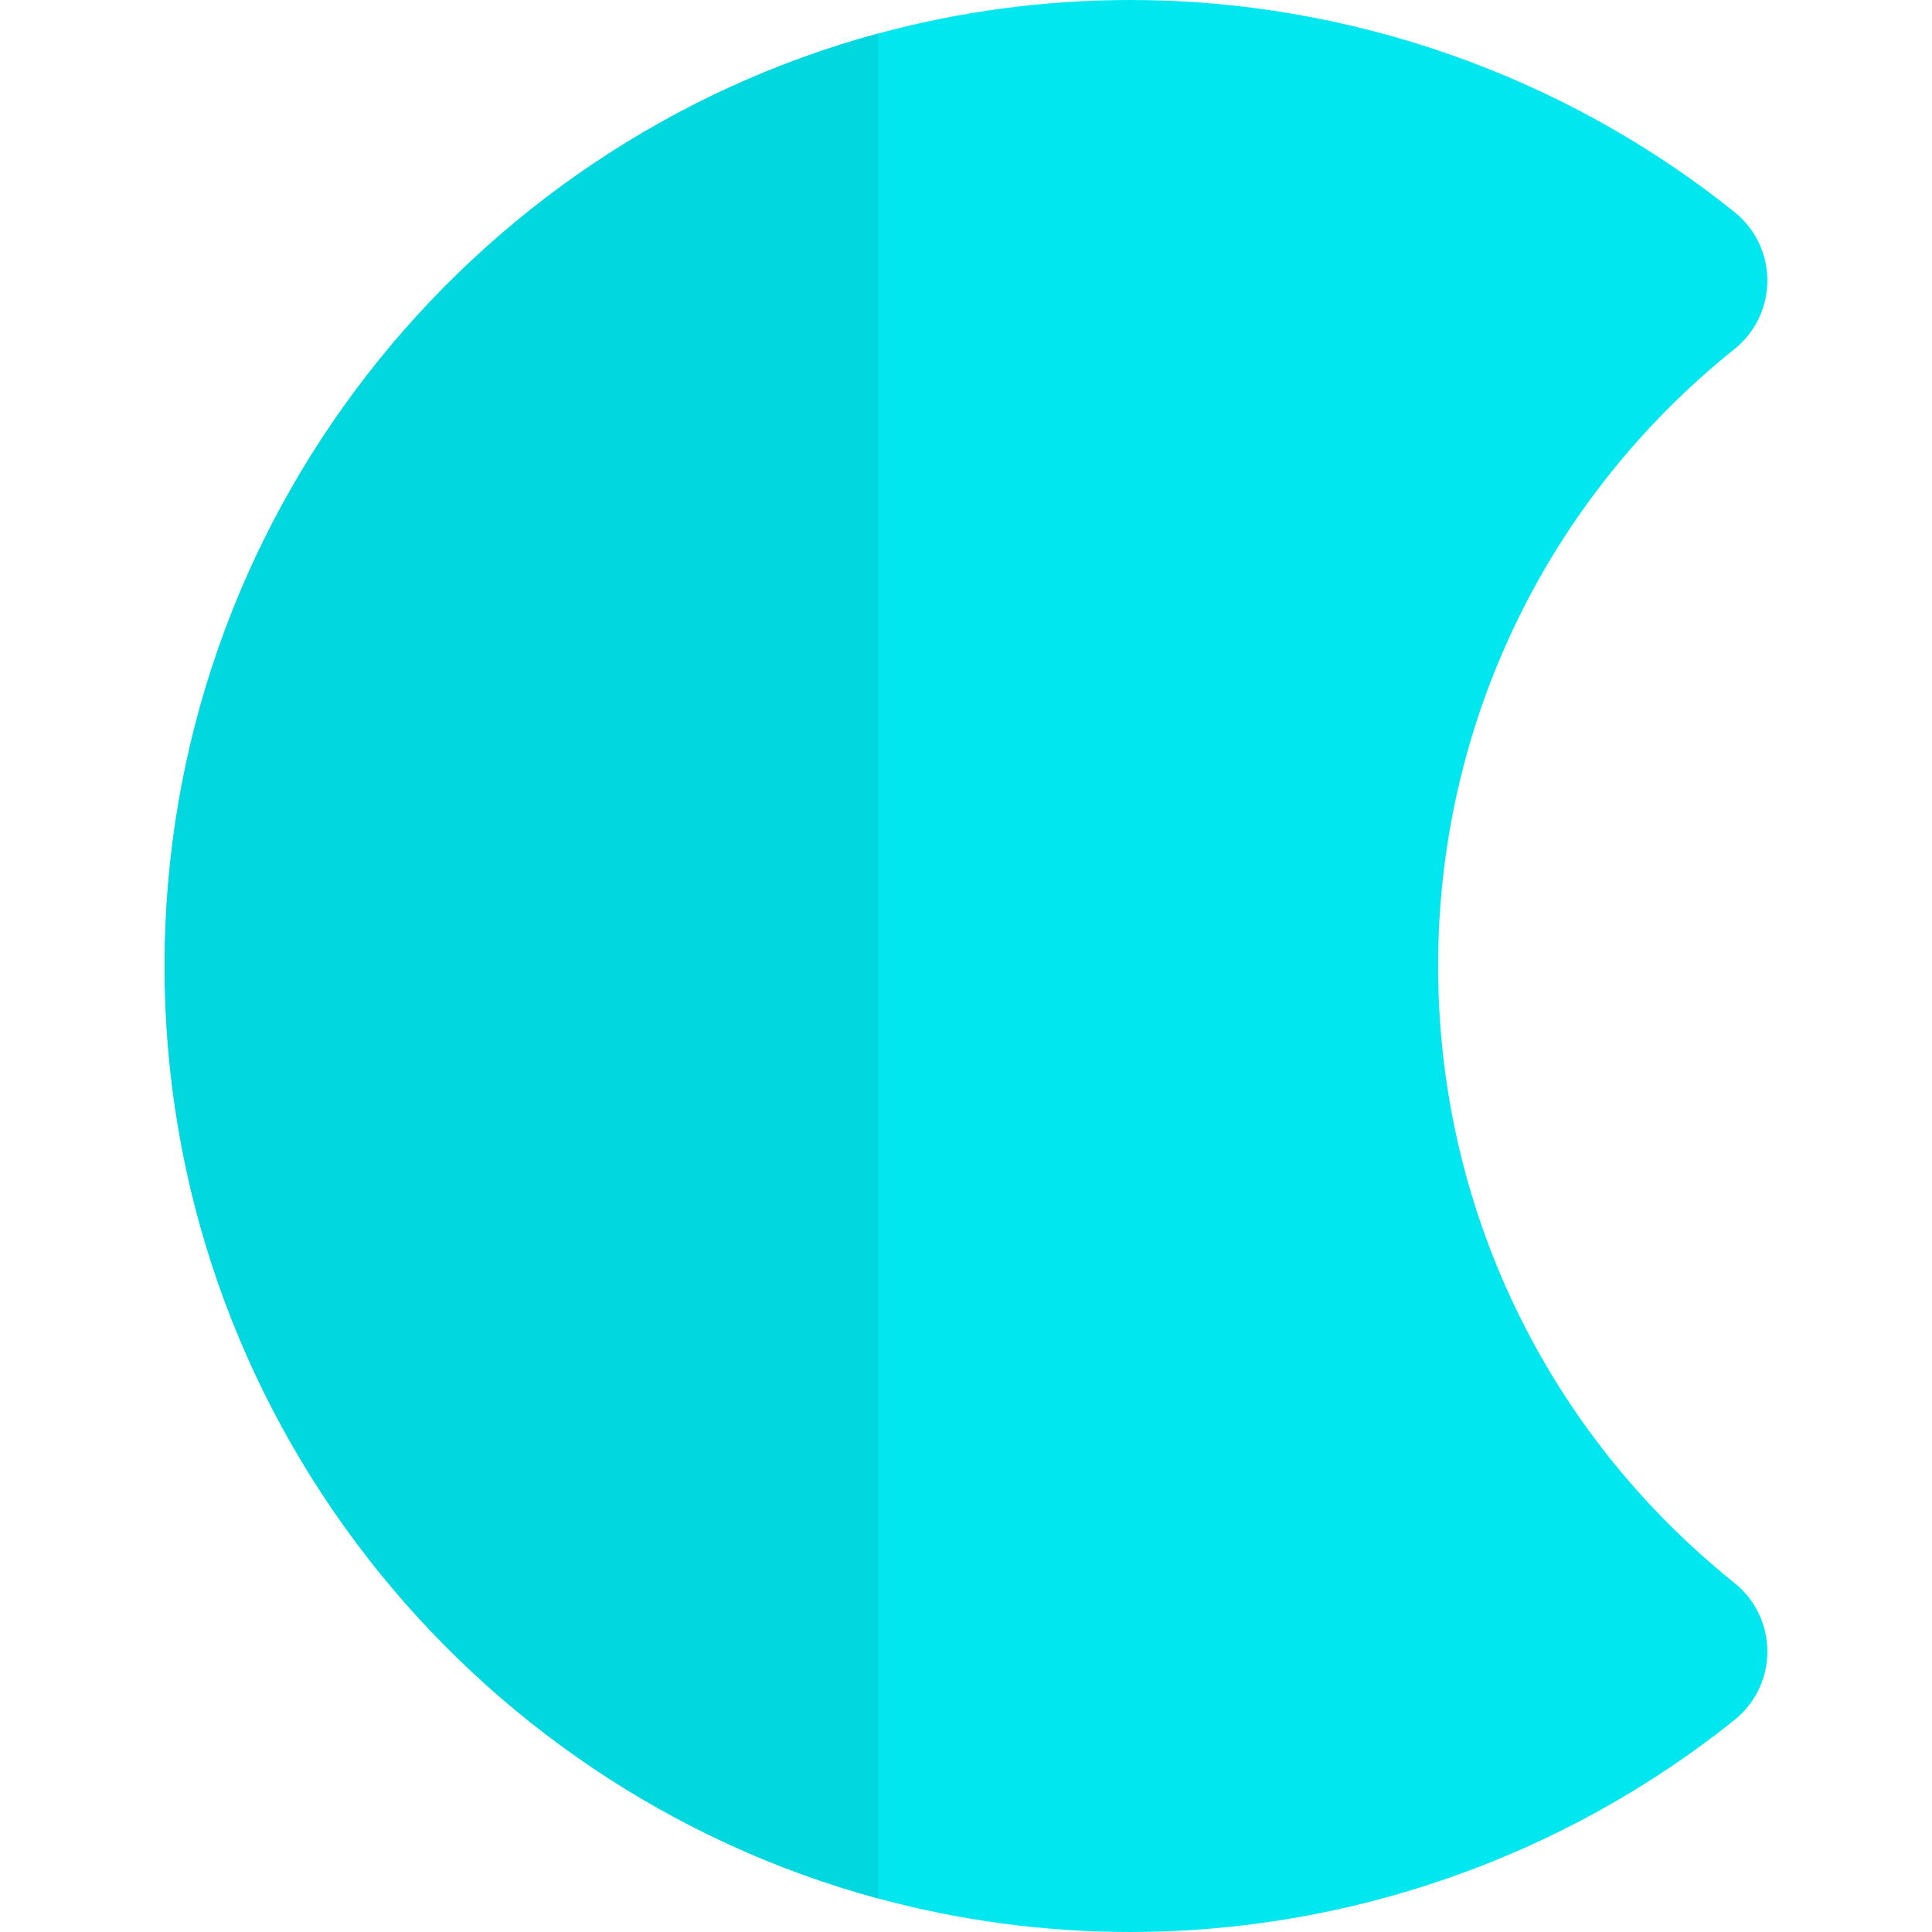 <?xml version="1.0" encoding="iso-8859-1"?>
<!-- Generator: Adobe Illustrator 19.0.0, SVG Export Plug-In . SVG Version: 6.00 Build 0)  -->
<svg version="1.1" id="Layer_1" xmlns="http://www.w3.org/2000/svg" xmlns:xlink="http://www.w3.org/1999/xlink" x="0px" y="0px"
	 viewBox="0 0 512 512" style="enable-background:new 0 0 512 512;" xml:space="preserve">
<path style="fill:#00E7F0;" d="M459.653,419.5c-49.915-40.024-78.542-99.618-78.542-163.497c0-63.882,28.627-123.479,78.542-163.505
	c5.509-4.417,8.713-11.095,8.713-18.156s-3.207-13.739-8.715-18.157C414.462,19.954,357.629,0,299.621,0
	c-23.138,0-45.56,3.103-66.894,8.886C123.915,38.375,43.633,137.982,43.633,256.003c0,118.018,80.282,217.622,189.094,247.111
	c21.333,5.782,43.756,8.885,66.894,8.885c58.008,0,114.842-19.954,160.031-56.188c5.509-4.416,8.715-11.093,8.715-18.154
	C468.367,430.597,465.161,423.917,459.653,419.5z"/>
<path style="fill:#00D7DF;" d="M43.633,256.003c0,118.018,80.282,217.622,189.094,247.111V8.886
	C123.915,38.375,43.633,137.982,43.633,256.003z"/>
<g>
</g>
<g>
</g>
<g>
</g>
<g>
</g>
<g>
</g>
<g>
</g>
<g>
</g>
<g>
</g>
<g>
</g>
<g>
</g>
<g>
</g>
<g>
</g>
<g>
</g>
<g>
</g>
<g>
</g>
</svg>
